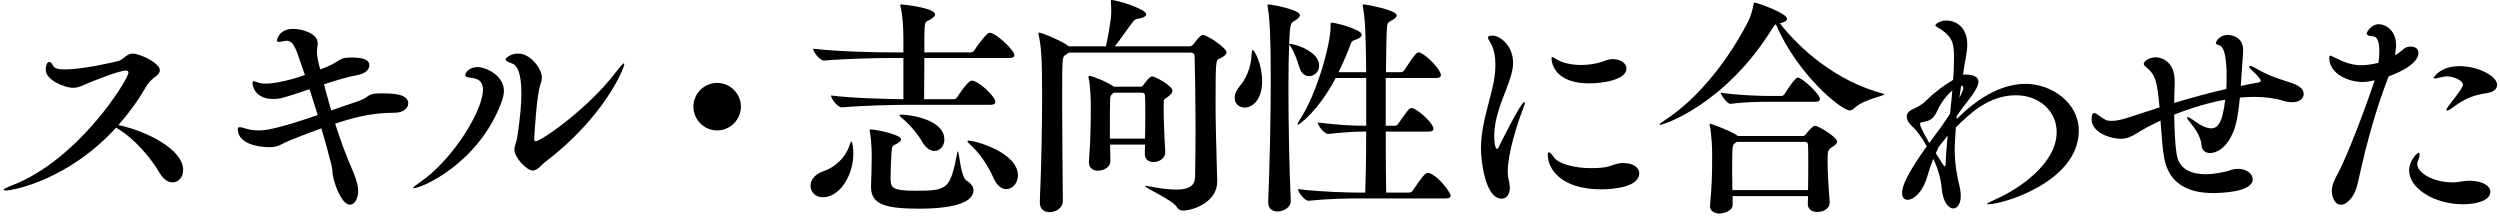 <svg width="504" height="44" viewBox="0 0 504 44" fill="none" xmlns="http://www.w3.org/2000/svg">
<path d="M24.015 26.106L23.404 25.73C13.877 36.2 2.754 38.407 1.112 38.407C0.877 38.407 0.736 38.36 0.736 38.266C0.736 38.126 1.159 37.844 2.285 37.421C15.848 32.303 25.892 15.964 25.892 14.649C25.892 14.367 25.751 14.227 25.375 14.227C24.015 14.227 19.04 16.246 18.101 16.621C16.74 17.185 15.895 17.701 14.722 17.701C12.986 17.701 9.231 16.105 9.231 14.133C9.231 13.006 9.559 12.489 9.935 12.489C10.17 12.489 10.498 12.771 10.733 13.288C10.967 13.804 11.859 13.992 13.126 13.992C16.834 13.992 23.639 12.396 24.015 12.255C25.047 11.832 25.61 10.799 26.736 10.799C28.098 10.799 32.227 12.63 32.227 14.18C32.227 14.649 31.852 15.119 31.101 15.635C30.444 16.105 29.881 16.762 29.365 17.607C27.769 20.377 25.892 22.913 23.874 25.213L24.484 25.354C29.365 26.481 36.921 30.003 36.921 34.275C36.921 35.731 35.982 36.764 34.809 36.764C33.917 36.764 32.931 36.2 32.134 34.792C30.303 31.693 27.206 28.125 24.015 26.106Z" fill="black"/>
<path d="M76.531 18.828H76.766C78.925 18.828 82.304 18.828 82.304 20.847C82.304 21.786 81.318 22.678 79.722 22.725C75.733 22.772 72.776 23.195 67.567 24.932C68.6 28.172 69.773 31.411 71.181 34.604C72.073 36.717 72.213 37.797 72.213 38.454C72.213 40.004 71.509 41.271 70.571 41.271C69.069 41.271 67.661 37.938 67.192 35.778C67.004 35.074 67.051 34.228 66.816 33.242C66.3 31.224 65.596 28.594 64.798 25.871C62.78 26.575 60.762 27.373 58.415 28.312C57.008 28.876 56.538 29.345 55.412 29.58C55.083 29.627 54.708 29.674 54.285 29.674C53.957 29.674 47.95 29.674 47.95 26.012C47.95 25.777 48.044 25.636 48.325 25.636C48.607 25.636 48.982 25.73 49.545 25.918C50.437 26.2 51.329 26.294 52.173 26.294C53.3 26.294 55.459 26.153 64.047 23.195C63.531 21.457 62.921 19.673 62.405 17.983C57.054 19.767 56.491 19.955 55.13 19.955C51.282 19.955 50.906 17.185 50.906 16.715C50.906 16.48 51 16.387 51.188 16.387C51.376 16.387 51.61 16.48 51.986 16.621C52.361 16.762 52.877 16.856 53.535 16.856C56.491 16.856 60.997 15.306 61.466 15.119L60.997 13.757C59.683 10.001 59.307 8.217 57.758 8.217C57.618 8.217 57.524 8.264 57.383 8.264C57.008 8.311 56.585 8.451 56.257 8.451C56.022 8.451 55.834 8.358 55.834 8.123C55.834 8.123 56.163 5.822 59.072 5.822C60.856 5.822 64.047 6.714 64.047 8.686C64.047 9.015 64 9.344 63.953 9.672C63.906 9.954 63.906 10.283 63.906 10.564C63.906 10.705 63.906 11.456 64.329 13.147L64.564 13.992C65.549 13.616 66.394 13.288 66.816 13.053C67.943 12.442 68.553 11.879 69.491 11.691C69.914 11.597 70.383 11.597 70.899 11.597C72.401 11.597 74.466 11.738 74.466 13.194C74.466 13.992 73.668 14.837 72.12 15.119C70.336 15.447 67.849 16.152 65.314 16.997C65.784 18.734 66.253 20.518 66.769 22.256L72.26 20.377C74.607 19.579 73.903 18.828 76.531 18.828Z" fill="black"/>
<path d="M109.99 32.585C109.239 33.148 108.441 34.369 107.362 34.369C106.188 34.369 103.701 31.787 103.701 30.144C103.701 29.439 104.123 28.641 104.264 27.702C104.874 23.852 105.109 20.941 105.109 18.781C105.109 14.743 104.264 13.147 103.278 12.818C102.34 12.489 101.917 12.255 101.917 11.973C101.917 11.738 102.903 10.799 104.499 10.799C106.939 10.799 109.239 13.851 109.239 15.635C109.239 16.105 109.098 16.621 108.91 17.185C108.253 18.969 107.784 26.2 107.69 28.031C107.69 28.312 107.831 28.5 107.972 28.5C108.957 28.5 118.437 22.115 124.304 14.367C125.149 13.288 125.618 12.771 125.759 12.771C125.806 12.771 125.853 12.818 125.853 12.912C125.853 13.898 121.582 23.805 109.99 32.585ZM101.073 20.659C96.473 32.961 85.022 37.938 83.379 37.938C83.332 37.938 83.286 37.938 83.286 37.891C83.286 37.75 83.708 37.421 84.506 36.858C91.593 32.022 97.365 22.068 97.365 18.124C97.365 15.964 95.769 15.776 94.925 15.682C94.127 15.588 93.798 15.447 93.798 15.166C93.798 14.555 94.69 13.522 96.286 13.522C97.881 13.522 101.589 15.166 101.589 18.311C101.589 19.204 101.307 20.049 101.073 20.659Z" fill="black"/>
<path d="M149.365 21.504C149.365 24.134 147.207 26.294 144.578 26.294C141.95 26.294 139.791 24.134 139.791 21.504C139.791 18.875 141.95 16.715 144.578 16.715C147.207 16.715 149.365 18.875 149.365 21.504Z" fill="black"/>
<path d="M165.885 39.769C164.384 39.769 163.398 38.689 163.398 37.468C163.398 36.341 164.196 35.12 166.026 34.51C168.279 33.759 170.391 31.834 171.189 29.486C171.376 28.876 171.517 28.547 171.658 28.547C171.846 28.547 172.033 29.862 172.033 30.942C172.033 35.496 169.218 39.769 165.885 39.769ZM175.6 37.703V37.421C175.647 35.966 175.741 33.196 175.741 31.787C175.741 31.224 175.741 28.5 175.366 26.622C175.319 26.434 175.319 26.294 175.319 26.247C175.319 26.106 175.366 26.106 175.553 26.106C176.68 26.106 181.654 27.139 181.654 28.078C181.654 28.406 181.326 28.735 180.528 29.111C179.965 29.345 179.824 29.533 179.73 30.66C179.636 32.069 179.543 34.275 179.543 35.778C179.543 37.797 179.636 38.454 184.658 38.454C191.088 38.454 191.557 38.079 192.965 30.895C193.012 30.613 193.059 30.519 193.106 30.519C193.387 30.519 193.622 35.731 194.936 36.482C195.828 36.999 196.25 37.656 196.25 38.36C196.25 40.614 192.824 42.069 185.268 42.069C178.322 42.069 175.6 41.13 175.6 37.703ZM188.413 30.425C187.568 30.425 186.676 29.909 185.925 28.594C185.034 27.045 183.485 25.167 181.842 23.805C181.514 23.523 181.326 23.335 181.326 23.241C181.326 23.148 181.42 23.101 181.654 23.101C183.344 23.101 190.384 24.04 190.384 28.125C190.384 29.439 189.492 30.425 188.413 30.425ZM202.868 38.126C201.976 38.126 200.99 37.468 200.286 35.872C199.066 33.102 197.33 30.707 195.593 29.158C195.218 28.782 195.03 28.594 195.03 28.453C195.03 28.406 195.124 28.359 195.265 28.359C196.766 28.359 205.214 30.801 205.214 35.355C205.214 36.905 204.135 38.126 202.868 38.126ZM199.676 21.129H182.922C180.34 21.129 173.958 21.27 169.734 21.645H169.687C168.842 21.645 167.528 19.861 167.528 19.251C171.987 19.814 178.792 19.955 182.124 20.002V11.691H179.402C176.82 11.691 170.391 11.832 166.167 12.208H166.12C165.275 12.208 163.914 10.424 163.914 9.813C168.936 10.424 176.961 10.564 179.636 10.564H182.124V7.419C182.077 5.212 181.983 3.193 181.561 1.409C181.514 1.221 181.514 1.127 181.514 1.033C181.514 0.892 181.561 0.892 181.701 0.892C181.936 0.892 188.506 1.549 188.506 2.911C188.506 3.287 188.084 3.662 187.333 4.038C186.676 4.367 186.488 4.367 186.395 5.587C186.348 5.869 186.348 7.982 186.348 10.564H195.687C196.016 10.564 196.297 10.377 196.438 10.142C196.954 9.297 198.081 7.747 199.113 6.761C199.254 6.667 199.442 6.62 199.582 6.62C200.709 6.62 204.51 10.095 204.51 11.128C204.51 11.409 204.276 11.691 203.478 11.691H186.348C186.348 14.884 186.301 18.499 186.301 20.002H192.261C192.543 20.002 192.824 19.814 192.965 19.579C193.012 19.532 195.077 16.246 195.922 16.246C197.236 16.246 200.662 19.438 200.662 20.518C200.662 20.847 200.474 21.129 199.676 21.129Z" fill="black"/>
<path d="M242.525 7.043C243.323 7.043 247.265 9.625 247.265 10.564C247.265 10.987 246.749 11.409 245.81 11.832C245.153 12.114 245.059 12.161 245.059 20.237C245.059 24.838 245.153 27.608 245.388 36.482V36.623C245.388 40.708 240.601 42.445 238.489 42.445C237.926 42.445 237.55 42.257 237.175 41.647C236.377 40.332 230.839 37.891 230.839 37.515C230.839 37.468 230.886 37.468 230.98 37.468C231.074 37.468 231.167 37.468 231.355 37.515C233.796 37.985 235.673 38.219 237.081 38.219C239.944 38.219 240.882 37.28 240.929 35.684C240.976 32.82 241.023 29.392 241.023 25.918C241.023 20.565 240.929 15.119 240.835 11.456C240.835 10.799 240.554 10.611 240.084 10.611H215.492L214.788 11.081C214.131 11.456 214.131 11.597 214.131 20.941C214.131 26.904 214.225 34.416 214.272 40.567C214.272 41.929 212.864 42.774 211.597 42.774C210.564 42.774 209.626 42.21 209.626 40.802V40.661C209.954 33.196 210.095 25.073 210.095 18.969C210.095 11.269 209.86 9.156 209.391 7.043C209.344 6.902 209.344 6.808 209.344 6.714C209.344 6.62 209.391 6.573 209.485 6.573C210.048 6.573 214.554 8.451 215.445 9.344H222.954C223.189 8.358 224.034 4.085 224.034 2.348C224.034 1.596 223.987 0.798 223.94 0.282V0.188C223.94 0.047 223.987 0 224.081 0C225.207 0 231.074 1.831 231.074 2.864C231.074 3.24 230.557 3.615 229.431 3.756C228.868 3.85 228.68 4.085 228.398 4.414C227.507 5.493 225.864 7.982 224.738 9.344H239.85C240.225 9.344 240.507 9.015 240.648 8.874C241.868 7.137 242.337 7.043 242.525 7.043ZM232.247 15.4C232.951 15.4 236.377 17.326 236.377 18.311C236.377 18.687 236.048 19.063 235.485 19.485C234.547 20.143 234.64 20.002 234.593 20.988V21.739C234.593 24.087 234.734 27.749 234.922 30.613V30.707C234.922 31.693 233.936 32.679 232.528 32.679C231.637 32.679 230.792 32.163 230.792 31.036V30.989C230.792 30.378 230.839 29.768 230.839 29.158H223.799C223.799 30.284 223.846 31.411 223.846 32.491V32.538C223.846 33.759 222.391 34.416 221.359 34.416C220.42 34.416 219.528 33.9 219.528 32.773V32.585C219.904 27.89 219.904 23.852 219.904 21.129C219.904 20.471 219.857 17.466 219.481 15.776C219.481 15.682 219.434 15.588 219.434 15.494C219.434 15.354 219.481 15.306 219.622 15.306C220.185 15.306 223.001 16.387 224.55 17.466H229.947C230.135 17.466 230.323 17.419 230.51 17.138C230.792 16.715 231.778 15.4 232.247 15.4ZM230.839 27.937C230.886 26.106 230.886 24.368 230.886 22.725C230.886 21.551 230.886 20.424 230.839 19.438C230.839 18.875 230.651 18.687 230.182 18.687H224.55L224.268 18.922C223.893 19.204 223.799 19.485 223.799 20.143C223.752 21.692 223.752 23.523 223.752 25.448V27.937H230.839Z" fill="black"/>
<path d="M288.143 34.886C290.254 35.684 292.46 38.924 292.46 39.44C292.46 39.722 292.273 40.004 291.475 40.004H274.251C271.623 40.004 267.821 40.051 263.832 40.473H263.785C262.987 40.473 261.673 38.689 261.673 38.126C266.272 38.689 271.716 38.83 274.438 38.83H275.236C275.33 36.294 275.424 31.646 275.424 26.528C273.077 26.528 271.435 26.622 267.774 26.998H267.727C266.929 26.998 265.662 25.261 265.662 24.697C269.839 25.213 272.89 25.354 275.424 25.354V15.729H269.276C265.85 22.256 261.955 25.167 261.626 25.167C261.579 25.167 261.579 25.12 261.579 25.073C261.579 24.979 261.673 24.697 261.955 24.274C265.709 18.593 268.243 8.545 268.243 5.587V4.836C268.243 4.648 268.29 4.554 268.431 4.554C269.135 4.554 274.532 5.916 274.532 6.996C274.532 7.372 274.063 7.747 273.218 8.029C272.796 8.17 272.514 8.264 272.327 8.78C271.669 10.611 270.825 12.583 269.839 14.555H275.424C275.33 6.808 275.236 3.944 274.767 1.409C274.767 1.268 274.72 1.174 274.72 1.08C274.72 0.939 274.767 0.892 274.908 0.892C275.424 0.892 281.572 2.019 281.572 3.099C281.572 3.474 281.103 3.85 280.54 4.132C279.789 4.554 279.695 4.601 279.601 5.681C279.507 6.714 279.46 10.189 279.413 14.555H282.417C282.698 14.555 282.98 14.367 283.121 14.133C285.28 10.799 285.655 10.564 285.984 10.564C286.078 10.564 286.171 10.564 286.265 10.611C287.767 11.175 290.489 14.133 290.489 15.119C290.489 15.4 290.301 15.729 289.551 15.729H279.366V25.354H281.197C281.478 25.354 281.76 25.167 281.901 24.932C283.825 22.162 284.106 21.786 284.576 21.786C284.67 21.786 284.763 21.786 284.857 21.833C286.171 22.302 288.987 24.932 288.987 25.965C288.987 26.247 288.8 26.528 288.002 26.528H279.366C279.366 32.209 279.413 37.28 279.46 38.83H284.059C284.341 38.83 284.67 38.642 284.81 38.407C286.547 35.872 287.298 34.839 287.861 34.839C287.955 34.839 288.049 34.839 288.143 34.886ZM259.937 8.827C261.157 8.827 265.944 10.424 265.944 13.194C265.944 14.461 264.958 15.354 263.926 15.354C263.128 15.354 262.33 14.837 261.955 13.569C261.579 12.348 260.922 10.424 260.218 9.437L259.89 8.968C259.796 11.316 259.749 14.367 259.749 17.701C259.749 25.261 259.937 34.369 260.218 40.473V40.52C260.218 41.882 258.669 42.633 257.59 42.633C256.557 42.633 255.666 42.117 255.666 40.802V40.661C255.994 32.773 256.182 23.429 256.182 15.823C256.182 7.559 255.994 3.944 255.572 1.409C255.572 1.268 255.525 1.174 255.525 1.08C255.525 0.939 255.572 0.892 255.713 0.892C256.276 0.892 262.049 1.925 262.049 3.052C262.049 3.474 261.579 3.85 261.016 4.179C260.218 4.601 260.03 4.742 259.89 8.827H259.937ZM254.446 16.34C254.446 20.518 252.146 21.692 250.973 21.692C249.846 21.692 248.908 20.941 248.908 19.72C248.908 19.016 249.236 18.171 250.034 17.232C251.583 15.4 252.287 12.865 252.334 10.799C252.381 10.283 252.427 10.048 252.521 10.048C252.85 10.048 254.446 12.818 254.446 16.34Z" fill="black"/>
<path d="M322.731 12.536C324.374 11.926 324.608 11.926 325.125 11.926C326.814 11.926 327.894 12.818 327.894 13.804C327.894 16.105 323.107 16.809 320.385 16.809C313.626 16.809 312.782 12.912 312.782 11.738C312.782 11.597 312.829 11.503 312.922 11.503C313.11 11.503 313.439 11.738 313.908 12.02C315.222 12.771 317.006 13.1 318.836 13.1C320.244 13.1 321.605 12.865 322.731 12.536ZM327.096 32.867C327.143 32.867 327.19 32.867 327.237 32.867C329.349 32.867 330.475 33.853 330.475 34.933C330.475 37.656 325.453 38.172 322.825 38.172C314.706 38.172 312.031 34.041 312.031 31.224C312.031 30.895 312.078 30.707 312.265 30.707C312.453 30.707 312.782 30.989 313.251 31.693C314.143 33.008 317.334 33.9 320.807 33.9C321.746 33.9 322.684 33.853 323.623 33.712C324.796 33.524 325.641 32.914 327.096 32.867ZM306.962 22.162C305.883 24.932 303.959 30.942 303.959 34.557C303.959 35.402 304.099 36.06 304.24 36.717C304.334 37.139 304.381 37.515 304.381 37.891C304.381 39.252 303.677 40.051 302.738 40.051C299.406 40.051 298.561 32.397 298.561 30.003C298.561 28.359 298.749 26.81 299.031 25.308C299.641 22.162 300.626 19.157 301.143 16.433C301.377 15.166 301.471 14.039 301.471 13.006C301.471 11.363 301.19 10.048 300.72 9.062C300.392 8.405 299.969 7.888 299.969 7.559C299.969 7.325 300.204 7.184 300.908 7.184C302.457 7.184 305.038 9.25 305.038 12.677C305.038 14.274 304.428 15.964 303.63 18.077C302.551 20.847 301.237 24.181 301.237 27.279C301.237 27.561 301.236 30.003 301.8 30.003C301.94 30.003 302.128 29.768 302.269 29.392C303.02 27.843 306.681 20.565 307.291 20.565C307.338 20.565 307.385 20.612 307.385 20.753C307.385 20.988 307.244 21.457 306.962 22.162Z" fill="black"/>
<path d="M365.908 25.354C366.518 25.354 370.367 27.608 370.367 28.547C370.367 28.829 370.132 29.158 369.522 29.533C368.537 30.191 368.443 30.191 368.443 32.491C368.443 34.604 368.63 37.844 368.865 40.708V40.849C368.865 41.835 367.926 42.727 366.331 42.727C365.345 42.727 364.454 42.21 364.454 41.13V41.084C364.454 40.567 364.5 40.051 364.5 39.534H349.295V41.271C349.295 42.727 347.042 43.056 346.713 43.056C345.681 43.056 344.742 42.586 344.742 41.553V41.318C345.118 37.609 345.165 34.604 345.165 32.491V30.754C345.165 30.144 345.071 27.045 344.695 25.354C344.695 25.213 344.648 25.167 344.648 25.073C344.648 24.979 344.695 24.932 344.742 24.932C344.93 24.932 348.684 26.294 350.186 27.279L350.327 27.42H363.421C363.609 27.42 363.796 27.373 364.031 27.092C364.078 27.045 365.345 25.354 365.908 25.354ZM379.612 18.875C379.8 18.922 379.847 18.969 379.847 19.016C379.847 19.391 375.764 19.955 373.793 21.833C373.511 22.115 373.23 22.256 372.854 22.256C371.306 22.256 362.389 15.166 358.024 4.883C357.789 5.024 357.648 5.212 357.367 5.634C347.934 20.988 335.403 25.167 334.699 25.167C334.605 25.167 334.558 25.167 334.558 25.12C334.558 24.979 334.84 24.744 335.497 24.321C342.818 19.579 348.684 11.55 352.392 4.414C352.861 3.521 353.331 1.972 353.518 0.892C353.565 0.61 353.518 0.516 353.706 0.516C354.129 0.516 360.277 2.629 360.277 3.803C360.277 4.179 359.76 4.507 358.822 4.695C362.811 9.813 370.085 16.34 379.612 18.875ZM364.5 38.313C364.547 36.294 364.547 34.369 364.547 32.632C364.547 31.364 364.547 30.191 364.5 29.252C364.5 28.782 364.219 28.594 363.796 28.594H350.139L349.764 28.876C349.248 29.204 349.201 29.392 349.201 34.698C349.201 35.872 349.248 37.093 349.248 38.313H364.5ZM362.435 15.635C363.28 15.635 366.894 18.969 366.894 19.908C366.894 20.237 366.706 20.518 366.002 20.518H356.569C354.832 20.518 351.594 20.565 348.872 20.941H348.825C348.262 20.941 346.901 19.204 346.901 18.687C350.233 19.204 354.833 19.345 356.663 19.345H359.197C359.338 19.345 359.62 19.204 359.76 18.969C359.901 18.734 361.825 15.635 362.435 15.635Z" fill="black"/>
<path d="M419.082 26.34C419.082 36.576 403.923 41.177 400.826 41.177C400.685 41.177 400.591 41.177 400.591 41.13C400.591 40.99 401.107 40.708 402.374 40.145C407.068 38.079 414.624 32.961 414.624 26.622C414.624 22.443 411.151 19.204 406.41 19.204C400.919 19.204 396.977 23.007 394.302 25.683C394.161 27.702 394.067 29.064 394.067 30.144C394.067 32.773 394.49 35.355 395.053 37.609C395.241 38.313 395.288 38.924 395.288 39.487C395.288 41.13 394.584 42.023 393.786 42.023C392.8 42.023 391.674 40.708 391.439 37.891C391.252 35.872 390.641 33.853 389.75 32.022C388.905 34.088 388.623 35.543 388.201 36.576C387.262 39.018 385.667 40.285 384.587 40.285C383.93 40.285 383.461 39.816 383.461 38.877C383.461 37.327 384.681 34.792 388.436 29.486C387.497 27.796 386.465 26.387 385.714 25.683C384.775 24.838 384.4 24.134 384.4 23.523C384.4 22.819 384.916 22.302 385.714 21.974C386.652 21.551 387.544 21.035 388.201 20.377C389.844 18.734 391.721 17.326 393.739 16.105C393.786 15.354 393.88 14.649 393.88 13.992C393.88 13.147 393.927 12.442 393.927 11.832C393.927 8.874 393.786 7.372 390.735 5.587C390.36 5.353 390.172 5.259 390.172 5.118C390.172 4.836 391.111 4.132 392.331 4.132C394.49 4.132 396.602 5.634 396.602 8.968C396.602 10.564 396.132 12.302 395.898 14.039C395.851 14.32 395.804 14.696 395.757 15.072C395.851 15.072 395.992 15.025 396.086 15.025C398.057 15.025 398.854 15.588 398.854 16.48C398.854 17.372 398.01 18.687 396.883 20.143C396.179 21.035 395.335 22.115 394.49 23.382L394.443 24.04L394.584 23.899C399.558 18.922 404.299 16.903 408.382 16.903C413.544 16.903 419.082 20.659 419.082 26.34ZM395.006 19.72C395.475 18.828 395.804 17.983 395.804 17.795C395.804 17.466 395.663 17.279 395.382 17.232C395.241 17.983 395.147 18.828 395.006 19.72ZM393.598 18.218C392.284 19.345 391.158 20.941 390.501 22.443C389.844 23.852 389.14 24.415 387.591 24.603C387.215 24.65 387.075 24.744 387.075 24.979C387.075 25.683 388.764 28.5 388.952 28.829C389.187 28.5 389.421 28.125 389.703 27.796C390.782 26.387 392.049 24.65 393.129 22.913C393.317 21.27 393.457 19.673 393.598 18.218ZM392.659 27.326C392.049 28.078 391.439 28.829 390.829 29.627C390.595 30.05 390.454 30.519 390.266 30.895C391.815 33.383 391.909 33.524 392.049 33.524C392.143 33.524 392.237 33.383 392.237 33.102C392.284 31.27 392.472 29.298 392.659 27.326Z" fill="black"/>
<path d="M460.382 16.199C462.635 16.903 464.418 17.466 464.418 18.969C464.418 19.861 463.573 20.612 462.072 20.612C461.555 20.612 460.992 20.518 460.335 20.331C458.505 19.767 456.534 19.532 454.516 19.532C453.53 19.532 452.544 19.579 451.559 19.673C451.324 22.209 450.949 24.932 450.198 26.669C448.649 30.284 446.49 30.848 445.552 30.848C444.613 30.848 443.862 30.331 443.815 29.158C443.721 27.937 442.876 26.34 441.938 25.213C441.234 24.368 440.905 23.899 440.905 23.711C440.905 23.664 440.952 23.617 441.046 23.617C441.234 23.617 441.844 23.946 442.501 24.462C443.721 25.354 444.894 25.871 445.786 25.871C446.959 25.871 448.039 25.073 448.602 20.096C447.57 20.284 443.674 20.988 438.324 23.101C438.371 26.012 438.465 29.017 438.84 31.224C439.357 34.322 442.079 35.12 444.66 35.12C446.725 35.12 448.743 34.604 449.447 34.369C450.057 34.135 450.667 34.041 451.23 34.041C452.967 34.041 454.14 35.074 454.14 36.154C454.14 38.83 447.241 38.924 446.162 38.924C441.187 38.924 437.245 37.046 436.306 31.881C435.977 30.191 435.79 27.279 435.555 24.321C433.537 25.261 431.894 26.153 430.721 26.904C429.689 27.561 428.703 27.984 427.53 27.984C425.465 27.984 421.663 26.716 421.663 24.04C421.663 23.946 421.663 22.772 422.18 22.772C422.367 22.772 422.649 22.913 423.071 23.241C424.385 24.227 424.761 24.368 425.652 24.368C427.06 24.368 428.468 23.899 429.736 23.476C431.566 22.866 433.443 22.256 435.367 21.645C434.851 16.293 434.616 15.166 432.645 13.522C432.364 13.288 432.176 13.1 432.176 12.865C432.176 12.348 433.302 11.55 434.616 11.55C435.461 11.55 438.418 12.114 438.418 16.433C438.418 16.621 438.418 16.856 438.418 17.044C438.371 18.171 438.324 19.438 438.324 20.753C441.234 19.861 446.021 18.546 448.837 17.936C448.884 17.044 448.884 16.152 448.884 15.306C448.884 10.94 448.227 9.437 447.476 9.156C446.959 8.968 446.725 8.921 446.725 8.733C446.725 8.264 447.523 7.043 449.118 7.043C449.541 7.043 452.216 7.231 452.216 10.095C452.216 11.175 452.028 12.677 451.887 15.072C451.84 15.729 451.793 16.48 451.747 17.326C452.45 17.185 453.108 17.044 453.765 16.903C454.422 16.762 454.985 16.715 455.36 16.621C455.642 16.527 455.783 16.433 455.783 16.293C455.783 15.87 454.422 14.555 454.046 14.227C453.624 13.851 453.436 13.569 453.436 13.428C453.436 13.335 453.483 13.288 453.577 13.288C453.812 13.288 454.234 13.428 454.75 13.757C457.097 15.119 458.786 15.682 460.382 16.199Z" fill="black"/>
<path d="M495.815 13.335C499.711 13.335 503.418 15.4 503.418 17.091C503.418 17.842 502.808 18.546 501.541 18.734C499.007 19.157 497.317 19.532 494.454 21.692C493.891 22.115 493.516 22.302 493.328 22.302C493.234 22.302 493.187 22.256 493.187 22.209C493.187 22.021 493.328 21.739 493.657 21.317C496.05 18.218 496.519 17.56 496.519 16.997C496.519 16.199 494.548 15.4 493.281 15.4C493.093 15.4 492.906 15.4 492.718 15.447C491.826 15.635 491.169 15.823 490.841 15.823C490.653 15.823 490.606 15.776 490.606 15.682C490.606 15.682 491.873 13.335 495.815 13.335ZM497.927 36.435C500.649 36.482 502.057 37.562 502.057 38.642C502.057 40.379 499.429 41.177 496.519 41.177C490.7 41.177 485.678 37.938 485.678 34.369C485.678 32.397 487.274 30.801 487.602 30.801C487.743 30.801 487.79 30.942 487.79 31.177C487.79 31.505 487.649 32.022 487.462 32.397C487.368 32.632 487.321 32.82 487.321 33.055C487.321 34.886 490.606 36.764 494.407 36.764C494.548 36.764 494.736 36.764 494.877 36.764C495.722 36.717 496.566 36.435 497.927 36.435ZM487.555 10.658C487.555 13.288 482.158 15.166 481.548 15.4L481.314 16.011C478.826 22.537 477.043 29.158 475.588 35.778C475.212 37.421 474.884 39.299 473.382 40.614C472.866 41.084 472.35 41.271 471.88 41.271C470.613 41.271 470.097 39.581 470.097 38.501C470.097 37.187 470.707 36.106 471.552 34.51C473.1 31.552 476.433 23.054 478.638 16.48L478.732 16.199C477.09 16.527 476.996 16.527 476.245 16.527C473.664 16.527 469.581 15.025 469.581 11.644C469.581 11.363 469.674 11.222 469.815 11.222C470.003 11.222 470.331 11.456 470.754 11.644C472.303 12.396 473.945 13.147 475.963 13.147C476.855 13.147 477.841 13.053 479.483 12.677C479.624 11.832 479.671 10.987 479.671 10.236C479.671 8.639 479.342 7.372 478.404 7.325C477.653 7.278 477.137 7.137 477.137 6.761C477.137 6.292 478.169 4.883 479.53 4.883C480.985 4.883 483.05 6.151 483.05 9.109C483.05 9.719 482.956 10.377 482.815 11.081C483.895 10.752 484.411 9.672 485.443 9.437C485.631 9.391 485.819 9.391 486.007 9.391C486.898 9.391 487.555 9.813 487.555 10.658Z" fill="black"/>
</svg>
